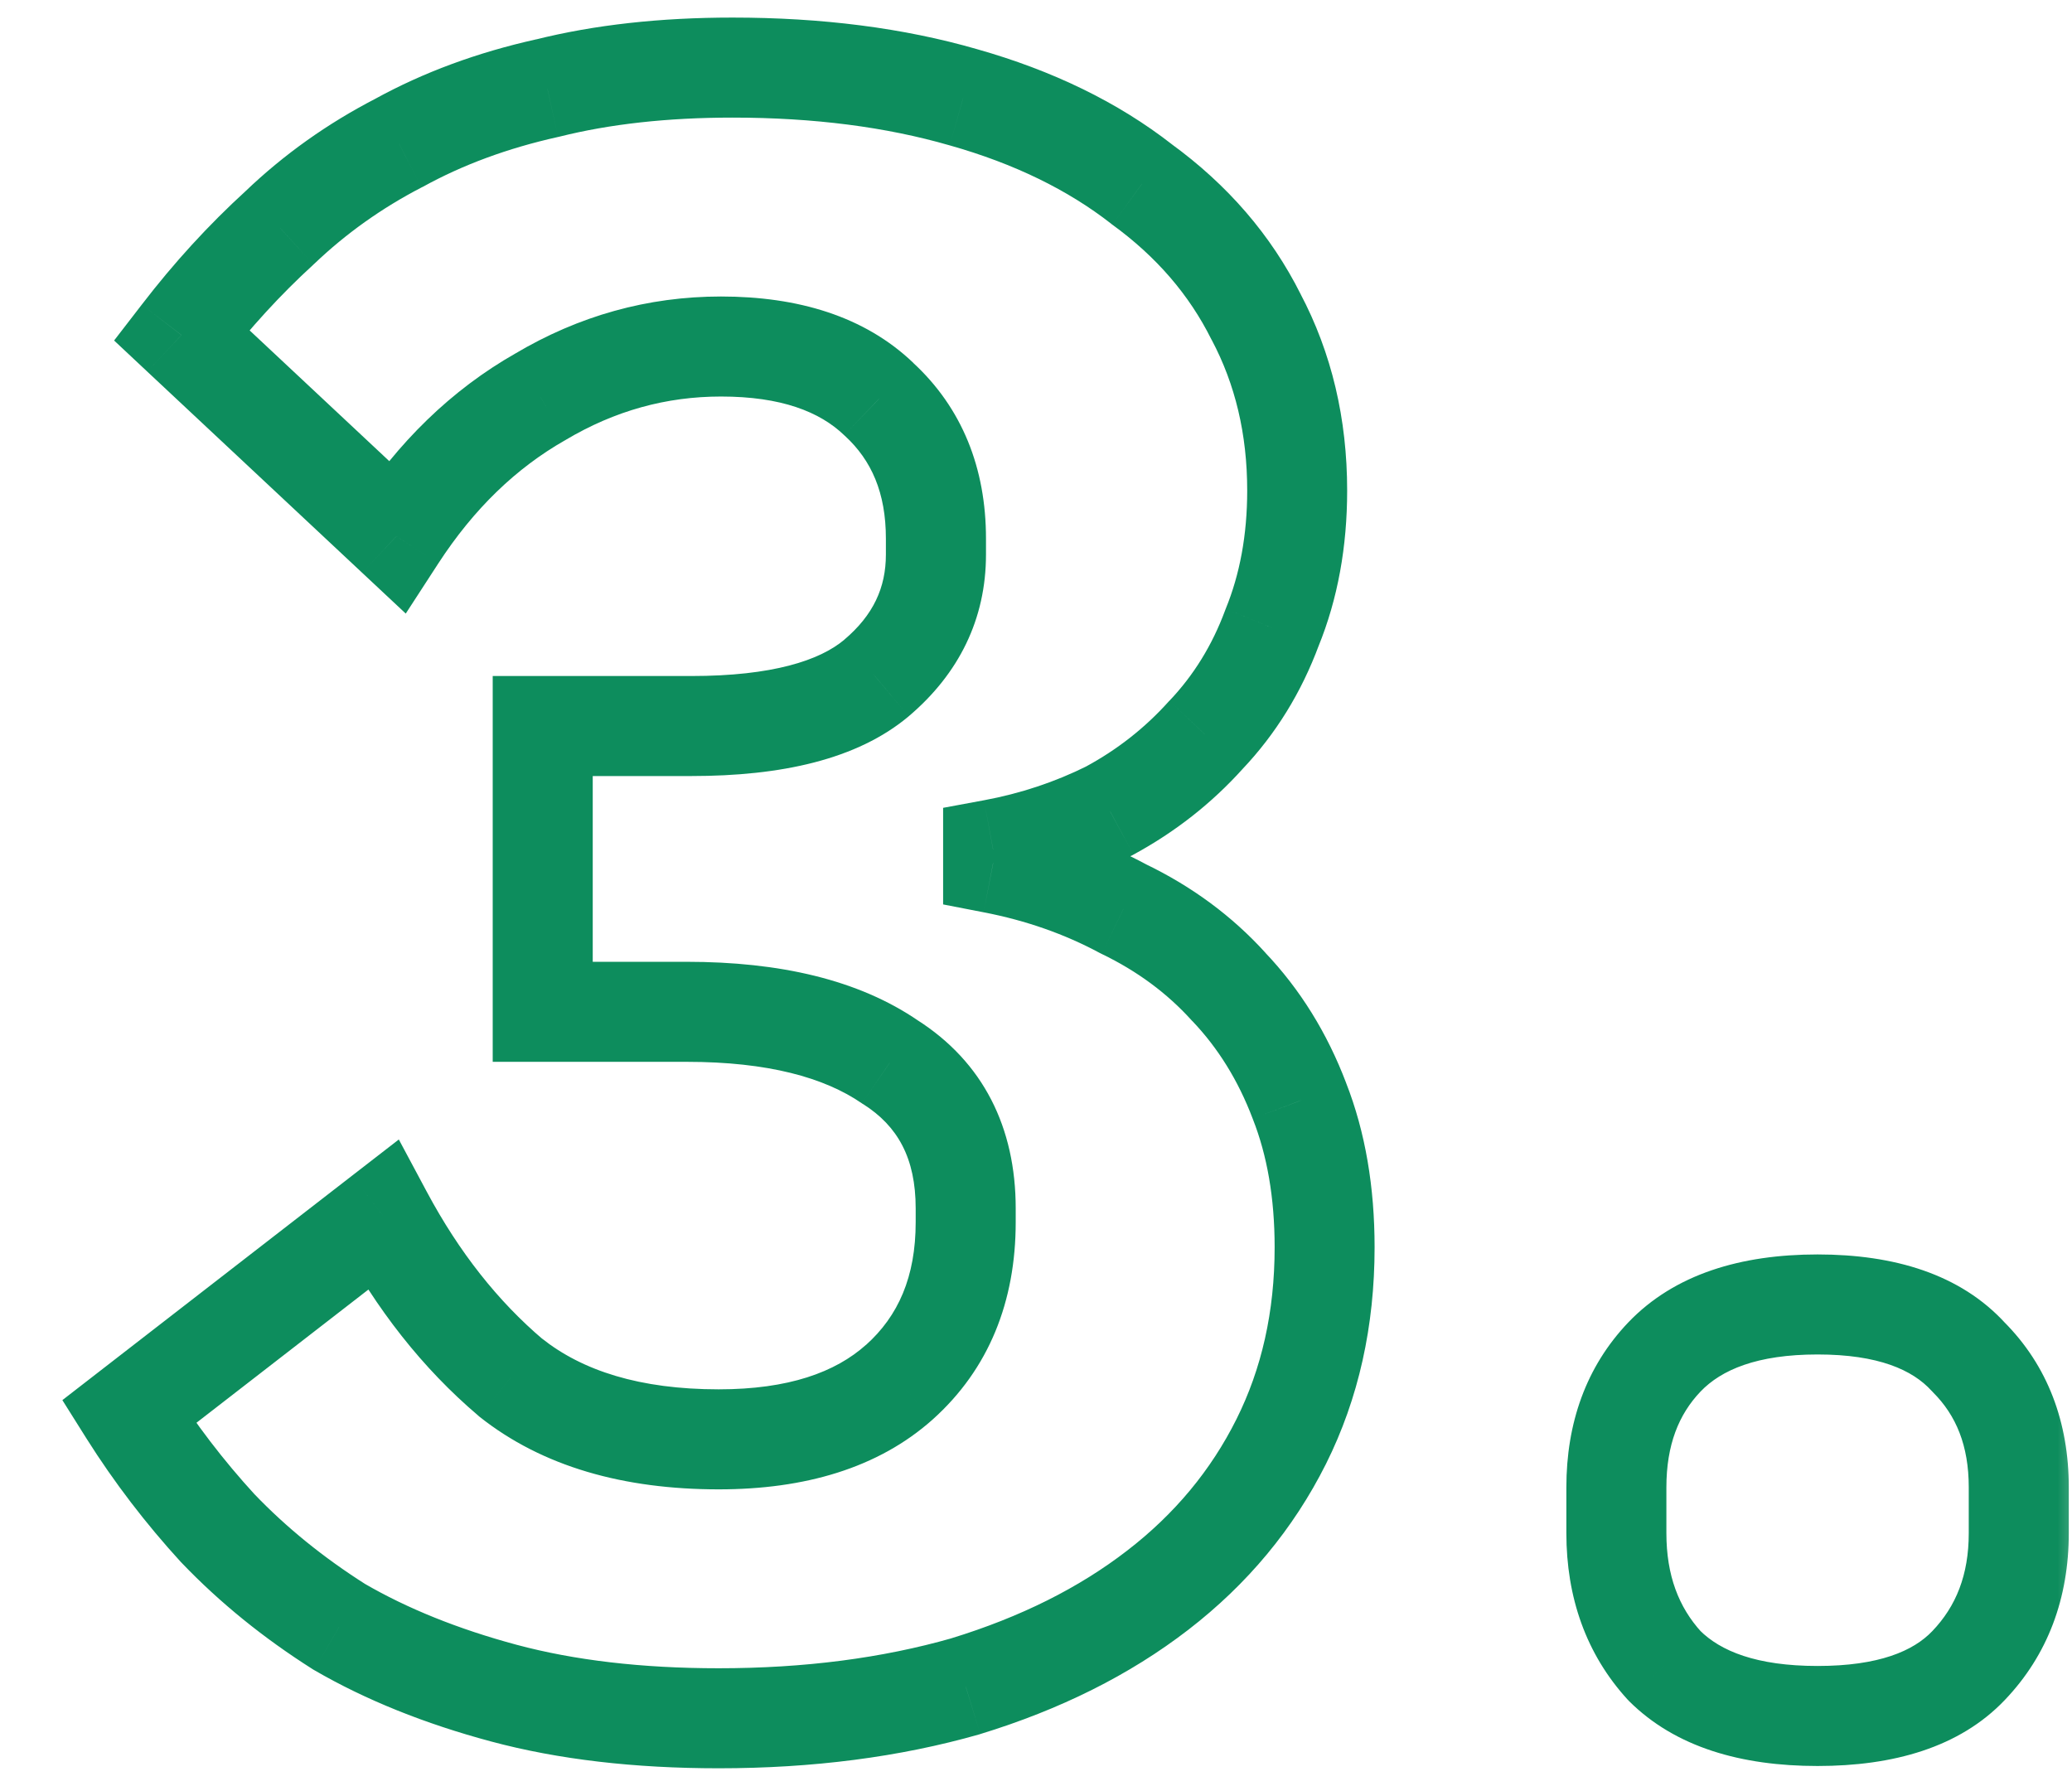 <?xml version="1.0" encoding="UTF-8"?> <svg xmlns="http://www.w3.org/2000/svg" width="29" height="25" viewBox="0 0 29 25" fill="none"><mask id="path-1-outside-1_149_890" maskUnits="userSpaceOnUse" x="0.292" y="-0.334" width="29" height="26" fill="black"><rect fill="white" x="0.292" y="-0.334" width="29" height="26"></rect><path d="M9.675 10.162C10.87 10.162 11.734 9.938 12.268 9.49C12.822 9.02 13.1 8.444 13.1 7.762V7.538C13.1 6.727 12.833 6.076 12.3 5.586C11.787 5.095 11.052 4.85 10.091 4.85C9.195 4.85 8.353 5.084 7.564 5.554C6.774 6.002 6.102 6.652 5.548 7.506L2.539 4.69C2.966 4.135 3.425 3.634 3.916 3.186C4.406 2.716 4.961 2.322 5.58 2.002C6.198 1.66 6.891 1.404 7.66 1.234C8.428 1.042 9.291 0.946 10.252 0.946C11.446 0.946 12.524 1.084 13.483 1.362C14.465 1.639 15.297 2.044 15.979 2.578C16.683 3.09 17.217 3.708 17.579 4.434C17.963 5.159 18.155 5.97 18.155 6.866C18.155 7.57 18.038 8.21 17.803 8.786C17.59 9.362 17.281 9.863 16.875 10.29C16.491 10.716 16.044 11.068 15.531 11.346C15.02 11.602 14.476 11.783 13.899 11.89V12.082C14.561 12.21 15.169 12.423 15.723 12.722C16.299 12.999 16.79 13.362 17.195 13.81C17.622 14.258 17.953 14.791 18.188 15.41C18.422 16.007 18.54 16.69 18.54 17.458C18.54 18.46 18.337 19.367 17.931 20.178C17.526 20.988 16.95 21.682 16.203 22.258C15.457 22.834 14.561 23.282 13.515 23.602C12.47 23.9 11.318 24.05 10.059 24.05C8.929 24.05 7.926 23.932 7.051 23.698C6.177 23.463 5.409 23.154 4.747 22.77C4.107 22.364 3.542 21.906 3.051 21.394C2.582 20.882 2.166 20.338 1.804 19.762L5.356 17.01C5.846 17.927 6.444 18.684 7.147 19.282C7.873 19.858 8.844 20.146 10.059 20.146C11.148 20.146 11.99 19.879 12.588 19.346C13.206 18.791 13.515 18.044 13.515 17.106V16.914C13.515 15.996 13.164 15.314 12.46 14.866C11.777 14.396 10.828 14.162 9.611 14.162H7.596V10.162H9.675ZM25.439 24.018C24.479 24.018 23.764 23.783 23.295 23.314C22.847 22.823 22.623 22.204 22.623 21.458V20.818C22.623 20.071 22.847 19.463 23.295 18.994C23.764 18.503 24.479 18.258 25.439 18.258C26.399 18.258 27.103 18.503 27.551 18.994C28.02 19.463 28.255 20.071 28.255 20.818V21.458C28.255 22.204 28.02 22.823 27.551 23.314C27.103 23.783 26.399 24.018 25.439 24.018Z"></path></mask><path d="M12.268 9.49L12.718 10.026L12.72 10.024L12.268 9.49ZM12.3 5.586L11.815 6.091L11.82 6.096L11.826 6.101L12.3 5.586ZM7.564 5.554L7.909 6.163L7.921 6.155L7.564 5.554ZM5.548 7.506L5.069 8.017L5.679 8.588L6.134 7.887L5.548 7.506ZM2.539 4.69L1.985 4.263L1.597 4.766L2.061 5.201L2.539 4.69ZM3.916 3.186L4.387 3.703L4.393 3.697L4.399 3.692L3.916 3.186ZM5.58 2.002L5.901 2.623L5.909 2.619L5.918 2.615L5.58 2.002ZM7.66 1.234L7.811 1.917L7.82 1.915L7.829 1.913L7.66 1.234ZM13.483 1.362L13.289 2.034L13.293 2.035L13.483 1.362ZM15.979 2.578L15.549 3.129L15.558 3.137L15.568 3.144L15.979 2.578ZM17.579 4.434L16.953 4.747L16.957 4.754L16.961 4.761L17.579 4.434ZM17.803 8.786L17.155 8.522L17.151 8.532L17.147 8.543L17.803 8.786ZM16.875 10.29L16.368 9.808L16.361 9.814L16.355 9.821L16.875 10.29ZM15.531 11.346L15.845 11.972L15.855 11.967L15.865 11.961L15.531 11.346ZM13.899 11.89L13.772 11.201L13.2 11.307V11.89H13.899ZM13.899 12.082H13.2V12.659L13.767 12.769L13.899 12.082ZM15.723 12.722L15.392 13.338L15.406 13.345L15.42 13.352L15.723 12.722ZM17.195 13.81L16.676 14.279L16.682 14.286L16.689 14.292L17.195 13.81ZM18.188 15.41L17.533 15.658L17.536 15.666L18.188 15.41ZM17.931 20.178L17.305 19.865L17.305 19.865L17.931 20.178ZM16.203 22.258L15.776 21.703L15.776 21.703L16.203 22.258ZM13.515 23.602L13.708 24.275L13.72 24.271L13.515 23.602ZM7.051 23.698L6.87 24.374L6.87 24.374L7.051 23.698ZM4.747 22.77L4.373 23.361L4.384 23.368L4.396 23.375L4.747 22.77ZM3.051 21.394L2.535 21.867L2.541 21.872L2.546 21.878L3.051 21.394ZM1.804 19.762L1.375 19.208L0.873 19.597L1.211 20.135L1.804 19.762ZM5.356 17.01L5.973 16.68L5.582 15.949L4.927 16.456L5.356 17.01ZM7.147 19.282L6.695 19.815L6.703 19.823L6.712 19.83L7.147 19.282ZM12.588 19.346L13.054 19.868L13.055 19.867L12.588 19.346ZM12.46 14.866L12.063 15.443L12.073 15.45L12.084 15.456L12.46 14.866ZM7.596 14.162H6.896V14.862H7.596V14.162ZM7.596 10.162V9.462H6.896V10.162H7.596ZM9.675 10.862C10.928 10.862 11.995 10.633 12.718 10.026L11.817 8.954C11.473 9.243 10.813 9.462 9.675 9.462V10.862ZM12.72 10.024C13.42 9.431 13.8 8.665 13.8 7.762H12.399C12.399 8.224 12.224 8.609 11.815 8.955L12.72 10.024ZM13.8 7.762V7.538H12.399V7.762H13.8ZM13.8 7.538C13.8 6.557 13.469 5.71 12.773 5.071L11.826 6.101C12.197 6.442 12.399 6.897 12.399 7.538H13.8ZM12.784 5.08C12.101 4.426 11.167 4.15 10.091 4.15V5.55C10.936 5.55 11.474 5.764 11.815 6.091L12.784 5.08ZM10.091 4.15C9.066 4.15 8.1 4.42 7.206 4.952L7.921 6.155C8.605 5.749 9.325 5.55 10.091 5.55V4.15ZM7.218 4.945C6.32 5.455 5.569 6.188 4.961 7.124L6.134 7.887C6.635 7.116 7.229 6.549 7.909 6.162L7.218 4.945ZM6.026 6.995L3.018 4.179L2.061 5.201L5.069 8.017L6.026 6.995ZM3.094 5.116C3.497 4.592 3.929 4.122 4.387 3.703L3.444 2.669C2.921 3.146 2.435 3.677 1.985 4.263L3.094 5.116ZM4.399 3.692C4.841 3.27 5.34 2.914 5.901 2.623L5.258 1.38C4.581 1.73 3.972 2.163 3.432 2.68L4.399 3.692ZM5.918 2.615C6.472 2.309 7.101 2.075 7.811 1.917L7.508 0.55C6.682 0.734 5.925 1.012 5.241 1.389L5.918 2.615ZM7.829 1.913C8.531 1.737 9.337 1.646 10.252 1.646V0.246C9.246 0.246 8.324 0.346 7.49 0.555L7.829 1.913ZM10.252 1.646C11.393 1.646 12.403 1.778 13.289 2.034L13.678 0.689C12.644 0.39 11.499 0.246 10.252 0.246V1.646ZM13.293 2.035C14.202 2.292 14.949 2.661 15.549 3.129L16.41 2.026C15.645 1.428 14.727 0.986 13.674 0.688L13.293 2.035ZM15.568 3.144C16.188 3.595 16.645 4.129 16.953 4.747L18.206 4.121C17.789 3.288 17.179 2.585 16.391 2.012L15.568 3.144ZM16.961 4.761C17.287 5.377 17.456 6.073 17.456 6.866H18.855C18.855 5.866 18.64 4.941 18.198 4.106L16.961 4.761ZM17.456 6.866C17.456 7.491 17.352 8.04 17.155 8.522L18.452 9.05C18.725 8.38 18.855 7.648 18.855 6.866H17.456ZM17.147 8.543C16.965 9.034 16.705 9.453 16.368 9.808L17.383 10.772C17.857 10.273 18.215 9.69 18.46 9.029L17.147 8.543ZM16.355 9.821C16.025 10.188 15.641 10.49 15.198 10.73L15.865 11.961C16.446 11.646 16.958 11.245 17.396 10.758L16.355 9.821ZM15.219 10.72C14.767 10.945 14.285 11.106 13.772 11.201L14.027 12.578C14.666 12.46 15.273 12.258 15.845 11.972L15.219 10.72ZM13.2 11.89V12.082H14.6V11.89H13.2ZM13.767 12.769C14.363 12.884 14.903 13.075 15.392 13.338L16.055 12.105C15.434 11.771 14.758 11.535 14.033 11.394L13.767 12.769ZM15.42 13.352C15.919 13.593 16.335 13.902 16.676 14.279L17.715 13.34C17.245 12.821 16.68 12.405 16.027 12.091L15.42 13.352ZM16.689 14.292C17.047 14.668 17.329 15.12 17.533 15.658L18.842 15.161C18.577 14.462 18.198 13.847 17.702 13.327L16.689 14.292ZM17.536 15.666C17.733 16.167 17.84 16.76 17.84 17.458H19.239C19.239 16.619 19.111 15.847 18.839 15.154L17.536 15.666ZM17.84 17.458C17.84 18.363 17.657 19.161 17.305 19.865L18.558 20.491C19.017 19.573 19.239 18.557 19.239 17.458H17.84ZM17.305 19.865C16.949 20.577 16.443 21.189 15.776 21.703L16.631 22.812C17.458 22.174 18.103 21.399 18.558 20.491L17.305 19.865ZM15.776 21.703C15.106 22.221 14.288 22.633 13.311 22.932L13.72 24.271C14.834 23.93 15.808 23.447 16.631 22.812L15.776 21.703ZM13.323 22.929C12.349 23.207 11.263 23.35 10.059 23.35V24.75C11.373 24.75 12.591 24.594 13.708 24.275L13.323 22.929ZM10.059 23.35C8.976 23.35 8.036 23.237 7.233 23.022L6.87 24.374C7.816 24.628 8.882 24.75 10.059 24.75V23.35ZM7.233 23.022C6.407 22.8 5.698 22.512 5.099 22.164L4.396 23.375C5.119 23.795 5.946 24.126 6.87 24.374L7.233 23.022ZM5.122 22.178C4.527 21.801 4.006 21.378 3.557 20.909L2.546 21.878C3.078 22.433 3.688 22.927 4.373 23.361L5.122 22.178ZM3.568 20.921C3.126 20.439 2.736 19.928 2.396 19.389L1.211 20.135C1.597 20.747 2.038 21.324 2.535 21.867L3.568 20.921ZM2.232 20.315L5.784 17.563L4.927 16.456L1.375 19.208L2.232 20.315ZM4.738 17.34C5.265 18.325 5.916 19.154 6.695 19.815L7.6 18.748C6.971 18.214 6.427 17.529 5.973 16.68L4.738 17.34ZM6.712 19.83C7.595 20.531 8.735 20.846 10.059 20.846V19.446C8.952 19.446 8.15 19.184 7.583 18.733L6.712 19.83ZM10.059 20.846C11.257 20.846 12.288 20.551 13.054 19.868L12.121 18.823C11.692 19.207 11.038 19.446 10.059 19.446V20.846ZM13.055 19.867C13.842 19.161 14.216 18.215 14.216 17.106H12.816C12.816 17.874 12.571 18.421 12.12 18.825L13.055 19.867ZM14.216 17.106V16.914H12.816V17.106H14.216ZM14.216 16.914C14.216 15.785 13.764 14.866 12.835 14.275L12.084 15.456C12.563 15.761 12.816 16.207 12.816 16.914H14.216ZM12.856 14.289C12.014 13.71 10.906 13.462 9.611 13.462V14.862C10.749 14.862 11.54 15.083 12.063 15.443L12.856 14.289ZM9.611 13.462H7.596V14.862H9.611V13.462ZM8.296 14.162V10.162H6.896V14.162H8.296ZM7.596 10.862H9.675V9.462H7.596V10.862ZM23.295 23.314L22.778 23.786L22.789 23.797L22.8 23.809L23.295 23.314ZM23.295 18.994L22.789 18.51L22.789 18.51L23.295 18.994ZM27.551 18.994L27.034 19.466L27.045 19.477L27.056 19.489L27.551 18.994ZM27.551 23.314L27.045 22.83L27.045 22.83L27.551 23.314ZM25.439 23.318C24.582 23.318 24.079 23.108 23.79 22.819L22.8 23.809C23.45 24.458 24.376 24.718 25.439 24.718V23.318ZM23.812 22.842C23.497 22.496 23.323 22.053 23.323 21.458H21.923C21.923 22.356 22.198 23.15 22.778 23.786L23.812 22.842ZM23.323 21.458V20.818H21.923V21.458H23.323ZM23.323 20.818C23.323 20.222 23.497 19.796 23.801 19.477L22.789 18.51C22.198 19.13 21.923 19.92 21.923 20.818H23.323ZM23.801 19.477C24.091 19.174 24.59 18.958 25.439 18.958V17.558C24.369 17.558 23.437 17.832 22.789 18.51L23.801 19.477ZM25.439 18.958C26.291 18.958 26.769 19.175 27.034 19.466L28.068 18.522C27.437 17.831 26.507 17.558 25.439 17.558V18.958ZM27.056 19.489C27.377 19.81 27.555 20.231 27.555 20.818H28.955C28.955 19.911 28.663 19.116 28.046 18.499L27.056 19.489ZM27.555 20.818V21.458H28.955V20.818H27.555ZM27.555 21.458C27.555 22.044 27.377 22.483 27.045 22.83L28.057 23.797C28.664 23.163 28.955 22.365 28.955 21.458H27.555ZM27.045 22.83C26.781 23.107 26.299 23.318 25.439 23.318V24.718C26.498 24.718 27.425 24.459 28.057 23.797L27.045 22.83Z" fill="#0D8D5D" mask="url(#path-1-outside-1_149_890)"></path></svg> 